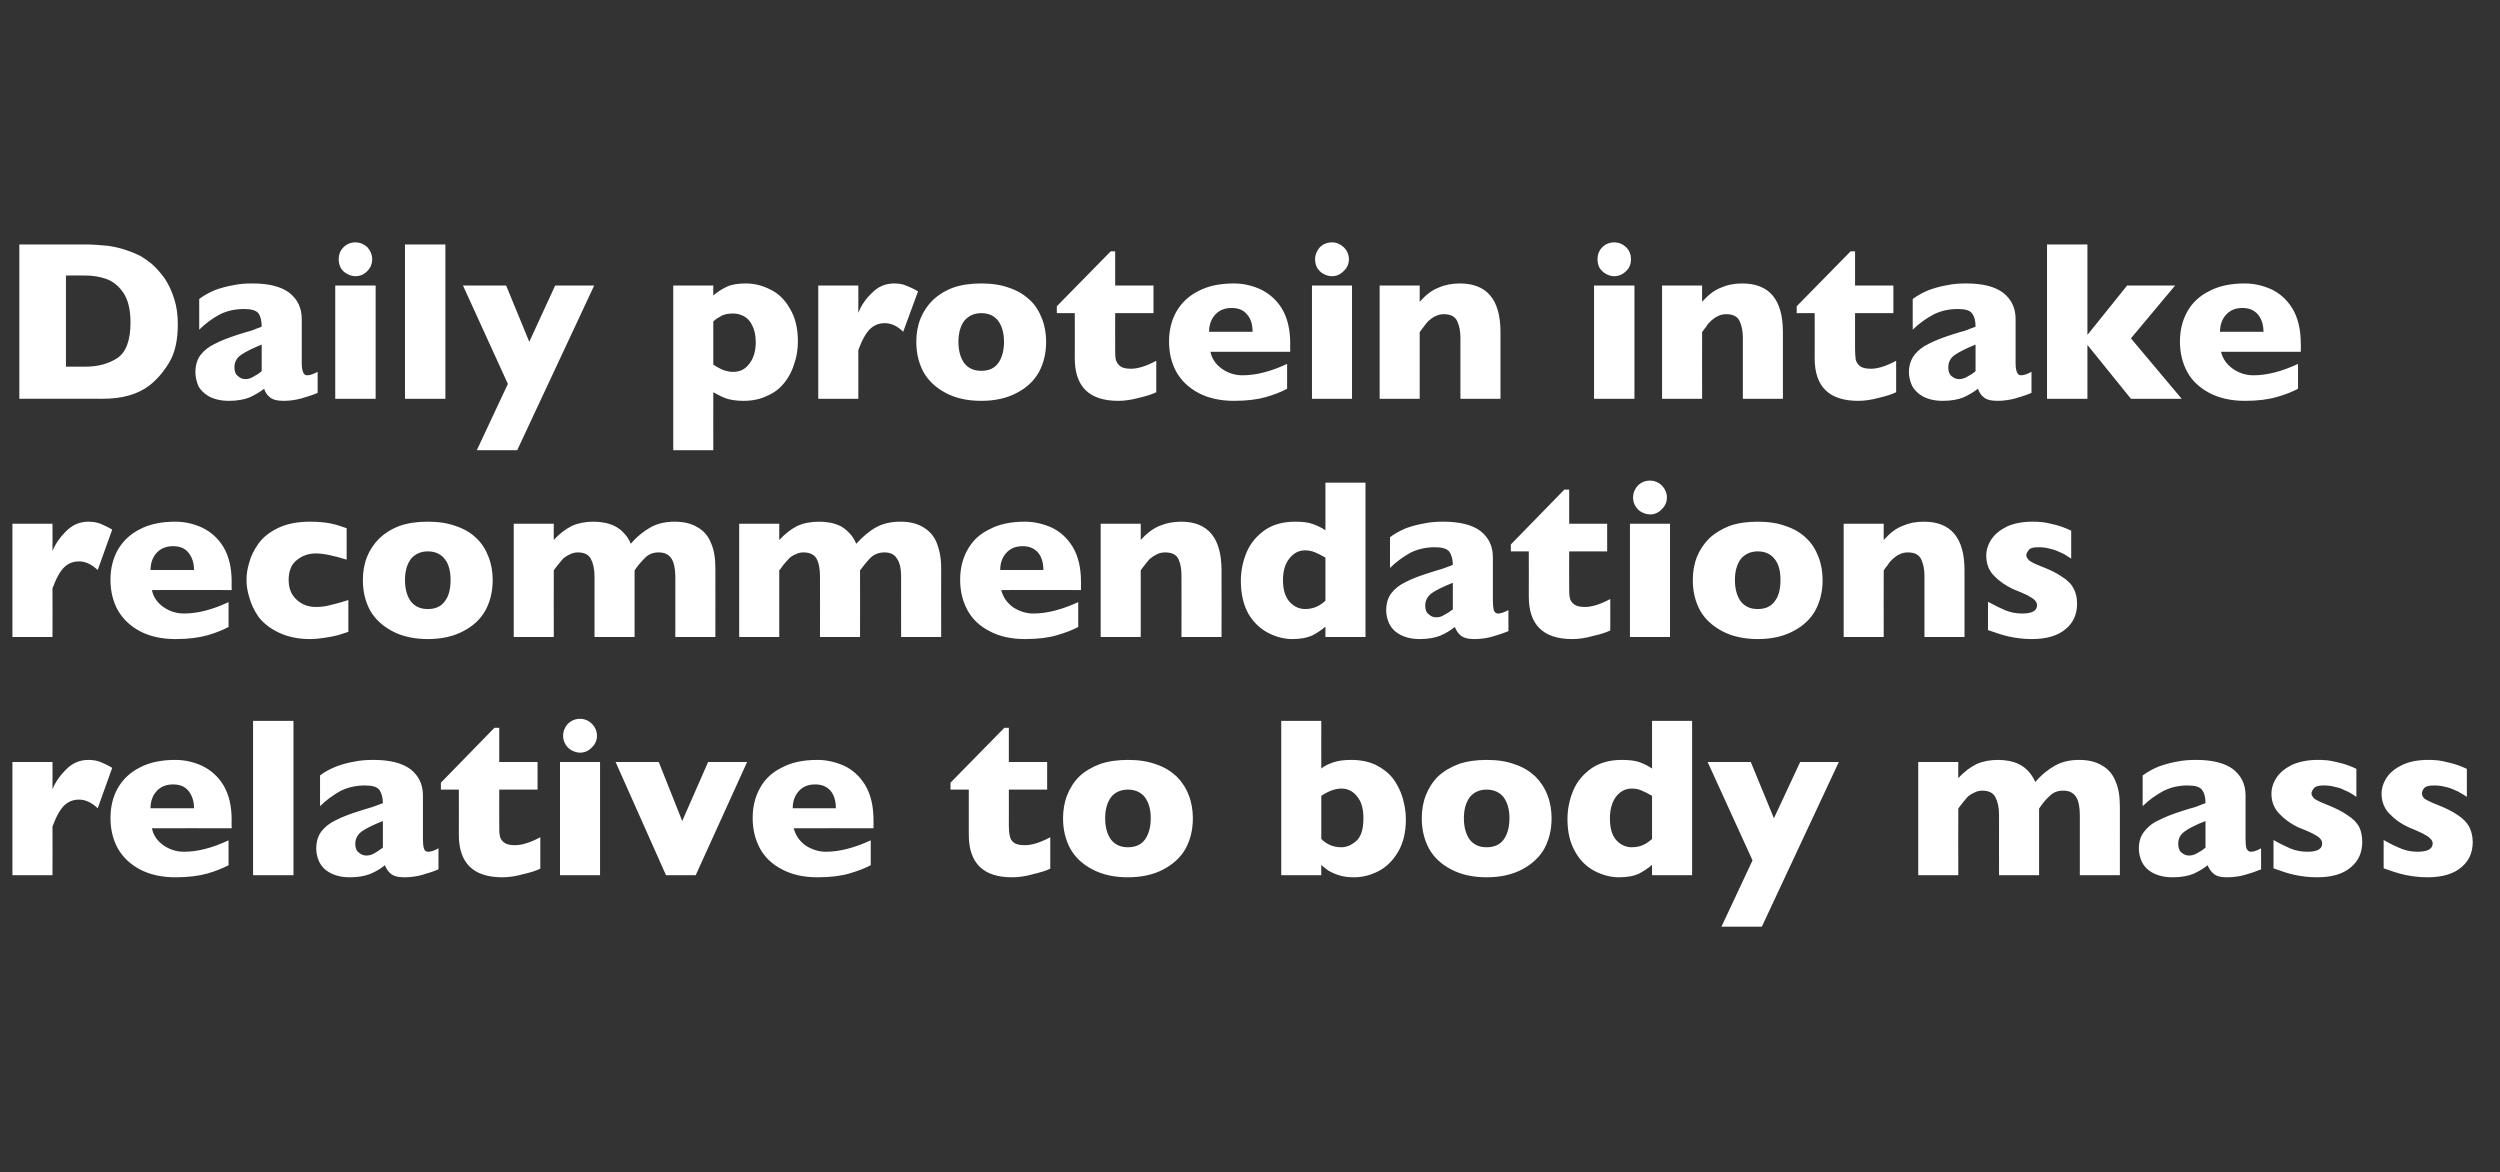 <?xml version="1.0" standalone="no"?><!DOCTYPE svg PUBLIC "-//W3C//DTD SVG 1.1//EN" "http://www.w3.org/Graphics/SVG/1.1/DTD/svg11.dtd"><svg xmlns="http://www.w3.org/2000/svg" version="1.1" width="724.1px" height="339.5px" viewBox="0 -1 724.1 339.5" style="top:-1px"><rect x="0" y="-1" width="724.1" height="339.5" fill="#333333" stroke="none"/>  <desc>Daily protein intake recommendations relative to body mass</desc>  <defs/>  <g id="Polygon169609">    <path d="M 32.5 221.4 C 32.5 221.4 28.3 233.1 28.3 233.1 C 26.5 231.4 24.7 230.6 22.9 230.6 C 21.3 230.6 19.9 231.1 18.7 232.2 C 17.5 233.3 16.3 235.4 15.2 238.4 C 15.24 238.36 15.2 252.5 15.2 252.5 L 3.6 252.5 L 3.6 219.7 L 15.2 219.7 C 15.2 219.7 15.24 227.59 15.2 227.6 C 16 225.6 17.3 223.7 19.1 221.9 C 21 220 23.1 219.1 25.6 219.1 C 26.9 219.1 28.1 219.3 29.1 219.7 C 30 220.1 31.2 220.6 32.5 221.4 Z M 67.1 238.9 C 67.1 238.9 43.96 238.87 44 238.9 C 44.4 240.9 45.5 242.5 47.3 243.8 C 49 245 51 245.7 53.3 245.7 C 57.2 245.7 61.5 244.6 66.2 242.4 C 66.2 242.4 66.2 249.6 66.2 249.6 C 64.5 250.5 62.5 251.3 60.1 252 C 57.6 252.7 54.6 253.1 50.8 253.1 C 46.8 253.1 43.3 252.3 40.5 250.8 C 37.7 249.3 35.6 247.3 34.1 244.7 C 32.7 242.1 32 239.2 32 235.9 C 32 232.7 32.7 229.8 34.1 227.3 C 35.6 224.7 37.7 222.7 40.5 221.3 C 43.3 219.8 46.8 219.1 50.8 219.1 C 53.5 219.1 56.1 219.7 58.5 220.8 C 61 222 63.1 223.8 64.7 226.4 C 66.3 229.1 67.1 232.4 67.1 236.6 C 67.06 236.55 67.1 238.9 67.1 238.9 Z M 56.2 233.1 C 56.2 231 55.6 229.3 54.6 228.1 C 53.6 226.8 52.1 226.2 50.1 226.2 C 48.2 226.2 46.6 226.8 45.4 228.1 C 44.2 229.4 43.6 231.1 43.6 233.1 C 43.6 233.1 56.2 233.1 56.2 233.1 Z M 85 252.5 L 73.3 252.5 L 73.3 207.8 L 85 207.8 L 85 252.5 Z M 127 250.8 C 125.3 251.5 123.7 252 122.3 252.4 C 120.9 252.8 119.1 253.1 117.1 253.1 C 115.2 253.1 113.9 252.7 113.1 252 C 112.4 251.4 111.8 250.5 111.5 249.6 C 110.3 250.6 108.9 251.4 107.3 252.1 C 105.8 252.7 103.8 253.1 101.4 253.1 C 99 253.1 97 252.6 95.6 251.8 C 94.1 251 93.1 249.9 92.5 248.7 C 91.9 247.4 91.6 246.1 91.6 244.8 C 91.6 242.8 92.1 241.1 93.1 239.8 C 94.1 238.5 95.5 237.4 97.2 236.6 C 98.9 235.7 101.2 234.8 104.1 233.9 C 105.7 233.4 106.9 233 107.7 232.8 C 108.5 232.5 109.2 232.3 109.6 232.1 C 110 232 110.4 231.8 110.9 231.6 C 110.9 230 110.5 228.7 109.9 227.8 C 109.2 226.9 107.9 226.5 105.7 226.5 C 103.2 226.5 100.8 227 98.6 228.1 C 96.5 229.3 94.5 230.7 92.7 232.5 C 92.7 232.5 92.7 223.6 92.7 223.6 C 94.1 222.5 95.7 221.7 97.4 221 C 99 220.4 100.8 219.9 102.6 219.6 C 104.4 219.2 106.3 219.1 108.2 219.1 C 112.9 219.1 116.5 220 118.9 221.8 C 121.3 223.7 122.5 226.2 122.5 229.4 C 122.5 229.4 122.5 242.1 122.5 242.1 C 122.5 243.3 122.6 244.2 122.8 244.8 C 123 245.4 123.4 245.7 124 245.7 C 124.8 245.7 125.8 245.4 127 244.7 C 127 244.7 127 250.8 127 250.8 Z M 110.9 244.5 C 110.9 244.5 110.9 236.8 110.9 236.8 C 108.1 237.9 106.1 238.9 104.8 239.8 C 103.6 240.7 102.9 241.9 102.9 243.4 C 102.9 244.5 103.2 245.4 103.9 245.9 C 104.5 246.5 105.3 246.8 106.1 246.8 C 106.9 246.8 107.7 246.6 108.5 246.1 C 109.2 245.7 110 245.2 110.9 244.5 Z M 156.5 250.6 C 155.3 251.2 153.7 251.7 151.5 252.2 C 149.4 252.8 147.4 253.1 145.5 253.1 C 137.1 253.1 132.9 249 132.9 240.8 C 132.93 240.81 132.9 227.7 132.9 227.7 L 127.7 227.7 L 127.7 225.7 L 143.2 209.8 L 144.6 209.8 L 144.6 219.7 L 155.7 219.7 L 155.7 227.7 L 144.6 227.7 C 144.6 227.7 144.57 238.23 144.6 238.2 C 144.6 239.5 144.6 240.4 144.8 241.2 C 144.9 241.9 145.4 242.6 146.1 243.1 C 146.8 243.6 147.8 243.8 149.2 243.8 C 151.1 243.8 153.5 243.1 156.5 241.5 C 156.5 241.5 156.5 250.6 156.5 250.6 Z M 172.9 212.1 C 172.9 213.4 172.4 214.6 171.4 215.5 C 170.5 216.5 169.3 217 168 217 C 167.1 217 166.3 216.7 165.5 216.3 C 164.8 215.9 164.2 215.3 163.8 214.6 C 163.3 213.8 163.1 213 163.1 212.1 C 163.1 210.8 163.6 209.6 164.5 208.6 C 165.5 207.7 166.6 207.2 168 207.2 C 169.3 207.2 170.5 207.7 171.4 208.6 C 172.4 209.6 172.9 210.8 172.9 212.1 Z M 173.8 252.5 L 162.2 252.5 L 162.2 219.7 L 173.8 219.7 L 173.8 252.5 Z M 216.4 219.7 L 201.5 252.5 L 192.9 252.5 L 178.3 219.7 L 190.8 219.7 L 197.6 236.8 L 205.1 219.7 L 216.4 219.7 Z M 253 238.9 C 253 238.9 229.9 238.87 229.9 238.9 C 230.4 240.9 231.5 242.5 233.2 243.8 C 235 245 237 245.7 239.2 245.7 C 243.1 245.7 247.4 244.6 252.2 242.4 C 252.2 242.4 252.2 249.6 252.2 249.6 C 250.5 250.5 248.4 251.3 246 252 C 243.6 252.7 240.5 253.1 236.8 253.1 C 232.7 253.1 229.3 252.3 226.5 250.8 C 223.6 249.3 221.5 247.3 220.1 244.7 C 218.7 242.1 218 239.2 218 235.9 C 218 232.7 218.7 229.8 220.1 227.3 C 221.5 224.7 223.6 222.7 226.5 221.3 C 229.3 219.8 232.7 219.1 236.8 219.1 C 239.4 219.1 242 219.7 244.5 220.8 C 247 222 249 223.8 250.6 226.4 C 252.2 229.1 253 232.4 253 236.6 C 253.01 236.55 253 238.9 253 238.9 Z M 242.1 233.1 C 242.1 231 241.6 229.3 240.6 228.1 C 239.5 226.8 238 226.2 236.1 226.2 C 234.1 226.2 232.6 226.8 231.4 228.1 C 230.2 229.4 229.6 231.1 229.6 233.1 C 229.6 233.1 242.1 233.1 242.1 233.1 Z M 304.2 250.6 C 303 251.2 301.3 251.7 299.2 252.2 C 297.1 252.8 295.1 253.1 293.1 253.1 C 284.8 253.1 280.6 249 280.6 240.8 C 280.6 240.81 280.6 227.7 280.6 227.7 L 275.3 227.7 L 275.3 225.7 L 290.9 209.8 L 292.2 209.8 L 292.2 219.7 L 303.3 219.7 L 303.3 227.7 L 292.2 227.7 C 292.2 227.7 292.23 238.23 292.2 238.2 C 292.2 239.5 292.3 240.4 292.5 241.2 C 292.6 241.9 293 242.6 293.7 243.1 C 294.4 243.6 295.5 243.8 296.9 243.8 C 298.8 243.8 301.2 243.1 304.2 241.5 C 304.2 241.5 304.2 250.6 304.2 250.6 Z M 345.5 236 C 345.5 239.3 344.8 242.2 343.4 244.8 C 342 247.3 339.8 249.3 337 250.8 C 334.2 252.3 330.7 253.1 326.7 253.1 C 322.6 253.1 319.2 252.3 316.4 250.8 C 313.5 249.3 311.4 247.3 310 244.8 C 308.6 242.2 307.9 239.3 307.9 236 C 307.9 233.6 308.3 231.3 309.1 229.3 C 309.9 227.3 311 225.5 312.6 223.9 C 314.2 222.4 316.2 221.2 318.6 220.3 C 320.9 219.5 323.6 219.1 326.7 219.1 C 329.8 219.1 332.5 219.5 334.9 220.4 C 337.3 221.2 339.2 222.4 340.8 223.9 C 342.3 225.4 343.5 227.2 344.3 229.3 C 345.1 231.3 345.5 233.6 345.5 236 Z M 333.3 236 C 333.3 233.4 332.7 231.4 331.6 229.9 C 330.5 228.5 328.8 227.7 326.7 227.7 C 324.6 227.7 322.9 228.5 321.8 229.9 C 320.7 231.4 320.1 233.4 320.1 236 C 320.1 238.6 320.7 240.7 321.8 242.2 C 323 243.7 324.6 244.4 326.7 244.4 C 328.8 244.4 330.5 243.7 331.6 242.2 C 332.7 240.7 333.3 238.6 333.3 236 Z M 407.2 236.3 C 407.2 240.1 406.4 243.3 404.9 245.8 C 403.4 248.3 401.6 250.1 399.3 251.3 C 397 252.5 394.6 253.1 392.2 253.1 C 390.5 253.1 389 252.9 387.8 252.5 C 386.5 252.1 385.5 251.6 384.8 251.2 C 384.1 250.7 383.4 250.2 382.7 249.5 C 382.66 249.51 382.7 252.5 382.7 252.5 L 371.1 252.5 L 371.1 207.8 L 382.7 207.8 C 382.7 207.8 382.66 221.6 382.7 221.6 C 383.5 220.9 384.7 220.3 386.2 219.8 C 387.7 219.3 389.4 219.1 391.4 219.1 C 394.1 219.1 396.4 219.6 398.4 220.5 C 400.4 221.5 402.1 222.8 403.4 224.4 C 404.6 226 405.6 227.9 406.2 229.9 C 406.8 231.9 407.2 234.1 407.2 236.3 Z M 394.9 236 C 394.9 233.2 394.3 231.1 393 229.6 C 391.8 228.1 390.3 227.4 388.5 227.4 C 386.8 227.4 384.8 228.1 382.7 229.5 C 382.7 229.5 382.7 242 382.7 242 C 384.3 243.6 386.2 244.4 388.5 244.4 C 390 244.4 391.4 243.8 392.8 242.6 C 394.2 241.4 394.9 239.2 394.9 236 Z M 449.4 236 C 449.4 239.3 448.7 242.2 447.3 244.8 C 445.9 247.3 443.7 249.3 440.9 250.8 C 438.1 252.3 434.6 253.1 430.6 253.1 C 426.5 253.1 423.1 252.3 420.3 250.8 C 417.4 249.3 415.3 247.3 413.9 244.8 C 412.5 242.2 411.8 239.3 411.8 236 C 411.8 233.6 412.2 231.3 413 229.3 C 413.8 227.3 414.9 225.5 416.5 223.9 C 418.1 222.4 420.1 221.2 422.5 220.3 C 424.8 219.5 427.5 219.1 430.6 219.1 C 433.7 219.1 436.4 219.5 438.8 220.4 C 441.2 221.2 443.1 222.4 444.7 223.9 C 446.2 225.4 447.4 227.2 448.2 229.3 C 449 231.3 449.4 233.6 449.4 236 Z M 437.2 236 C 437.2 233.4 436.6 231.4 435.5 229.9 C 434.4 228.5 432.7 227.7 430.6 227.7 C 428.5 227.7 426.8 228.5 425.7 229.9 C 424.6 231.4 424 233.4 424 236 C 424 238.6 424.6 240.7 425.7 242.2 C 426.9 243.7 428.5 244.4 430.6 244.4 C 432.7 244.4 434.4 243.7 435.5 242.2 C 436.6 240.7 437.2 238.6 437.2 236 Z M 490.1 252.5 L 478.5 252.5 C 478.5 252.5 478.5 249.51 478.5 249.5 C 477.3 250.5 476 251.4 474.6 252.1 C 473.3 252.7 471.4 253.1 469 253.1 C 466.6 253.1 464.2 252.5 461.9 251.3 C 459.6 250.1 457.7 248.3 456.3 245.8 C 454.8 243.3 454 240.1 454 236.3 C 454 233.3 454.6 230.5 455.7 227.9 C 456.8 225.3 458.6 223.2 461 221.5 C 463.4 219.9 466.3 219.1 469.7 219.1 C 471.9 219.1 473.6 219.3 475 219.8 C 476.3 220.3 477.5 220.9 478.5 221.6 C 478.5 221.6 478.5 207.8 478.5 207.8 L 490.1 207.8 L 490.1 252.5 Z M 478.5 242 C 478.5 242 478.5 229.5 478.5 229.5 C 477.1 228.7 476.1 228.2 475.3 227.9 C 474.6 227.6 473.7 227.4 472.6 227.4 C 470.8 227.4 469.3 228.2 468.1 229.7 C 466.9 231.3 466.3 233.4 466.3 236 C 466.3 238.9 466.9 241 468.2 242.4 C 469.4 243.7 470.9 244.4 472.6 244.4 C 474 244.4 475.2 244.1 476 243.7 C 476.9 243.3 477.7 242.7 478.5 242 Z M 532.6 219.7 L 510.3 267.4 L 498.6 267.4 L 507.6 248.2 L 494.6 219.7 L 507.1 219.7 L 513.8 236 L 521.4 219.7 L 532.6 219.7 Z M 614 252.5 L 602.4 252.5 C 602.4 252.5 602.41 234.97 602.4 235 C 602.4 232.7 602 230.9 601.3 229.8 C 600.5 228.6 599.3 228 597.6 228 C 596 228 594.7 228.5 593.7 229.5 C 592.6 230.5 591.6 231.7 590.6 233.2 C 590.58 233.2 590.6 252.5 590.6 252.5 L 579 252.5 C 579 252.5 578.98 234.97 579 235 C 579 232.8 578.6 231.1 577.9 229.8 C 577.2 228.6 576 228 574.1 228 C 573.3 228 572.5 228.2 571.8 228.6 C 571.1 228.9 570.5 229.3 570 229.7 C 569.6 230.2 569 230.8 568.4 231.6 C 567.7 232.5 567.3 233 567.2 233.2 C 567.16 233.2 567.2 252.5 567.2 252.5 L 555.6 252.5 L 555.6 219.7 L 567.2 219.7 C 567.2 219.7 567.16 224.37 567.2 224.4 C 568.9 222.5 570.7 221.2 572.5 220.3 C 574.3 219.5 576.4 219.1 578.7 219.1 C 579.8 219.1 580.9 219.2 581.9 219.4 C 582.9 219.6 583.9 219.9 584.9 220.4 C 585.9 220.9 586.8 221.6 587.6 222.5 C 588.3 223.3 589 224.3 589.5 225.5 C 591.3 223.4 593.3 221.8 595.3 220.7 C 597.3 219.6 599.6 219.1 602.2 219.1 C 604.8 219.1 607 219.6 608.8 220.7 C 610.6 221.7 611.9 223.2 612.7 225.2 C 613.6 227.2 614 229.6 614 232.5 C 614.01 232.46 614 252.5 614 252.5 Z M 654.9 250.8 C 653.2 251.5 651.7 252 650.2 252.4 C 648.8 252.8 647.1 253.1 645 253.1 C 643.1 253.1 641.8 252.7 641.1 252 C 640.3 251.4 639.8 250.5 639.4 249.6 C 638.2 250.6 636.8 251.4 635.3 252.1 C 633.8 252.7 631.8 253.1 629.3 253.1 C 626.9 253.1 625 252.6 623.5 251.8 C 622 251 621 249.9 620.4 248.7 C 619.8 247.4 619.5 246.1 619.5 244.8 C 619.5 242.8 620 241.1 621.1 239.8 C 622.1 238.5 623.4 237.4 625.2 236.6 C 626.9 235.7 629.2 234.8 632 233.9 C 633.6 233.4 634.8 233 635.7 232.8 C 636.5 232.5 637.1 232.3 637.5 232.1 C 637.9 232 638.3 231.8 638.8 231.6 C 638.8 230 638.5 228.7 637.8 227.8 C 637.2 226.9 635.8 226.5 633.6 226.5 C 631.1 226.5 628.8 227 626.6 228.1 C 624.4 229.3 622.4 230.7 620.6 232.5 C 620.6 232.5 620.6 223.6 620.6 223.6 C 622.1 222.5 623.6 221.7 625.3 221 C 627 220.4 628.7 219.9 630.5 219.6 C 632.4 219.2 634.2 219.1 636.1 219.1 C 640.8 219.1 644.4 220 646.8 221.8 C 649.2 223.7 650.4 226.2 650.4 229.4 C 650.4 229.4 650.4 242.1 650.4 242.1 C 650.4 243.3 650.5 244.2 650.7 244.8 C 651 245.4 651.4 245.7 652 245.7 C 652.7 245.7 653.7 245.4 654.9 244.7 C 654.9 244.7 654.9 250.8 654.9 250.8 Z M 638.8 244.5 C 638.8 244.5 638.8 236.8 638.8 236.8 C 636 237.9 634 238.9 632.8 239.8 C 631.5 240.7 630.9 241.9 630.9 243.4 C 630.9 244.5 631.2 245.4 631.8 245.9 C 632.5 246.5 633.2 246.8 634 246.8 C 634.8 246.8 635.6 246.6 636.4 246.1 C 637.2 245.7 638 245.2 638.8 244.5 Z M 684.2 242.9 C 684.2 245.9 683.1 248.4 680.9 250.2 C 678.7 252.1 675.5 253.1 671.1 253.1 C 668.7 253.1 666.5 252.8 664.6 252.4 C 662.7 252 660.7 251.3 658.5 250.5 C 658.5 250.5 658.5 242.3 658.5 242.3 C 660.4 243.4 662.1 244.2 663.5 244.8 C 665 245.4 666.6 245.7 668.3 245.7 C 671.2 245.7 672.6 244.9 672.6 243.3 C 672.6 242.8 672.4 242.3 672 241.9 C 671.6 241.4 670.9 241 669.8 240.4 C 668.8 239.9 667.4 239.3 665.6 238.6 C 663.5 237.6 661.7 236.3 660.2 234.7 C 658.7 233.2 657.9 231.2 657.9 228.9 C 657.9 227.3 658.4 225.7 659.4 224.2 C 660.4 222.7 661.9 221.5 663.9 220.5 C 666 219.6 668.4 219.1 671.2 219.1 C 671.9 219.1 672.8 219.1 673.9 219.2 C 674.9 219.3 676.3 219.6 677.9 220 C 679.5 220.4 681.1 221 682.5 221.7 C 682.5 221.7 682.5 229.8 682.5 229.8 C 681.8 229.3 681.3 229 680.8 228.7 C 680.3 228.4 679.7 228.1 678.9 227.8 C 678.2 227.4 677.3 227.1 676.2 226.9 C 675.2 226.6 674.1 226.5 673 226.5 C 671.7 226.5 670.8 226.7 670.3 227.2 C 669.8 227.8 669.5 228.3 669.5 228.8 C 669.5 229.3 669.8 229.8 670.3 230.3 C 670.8 230.7 672 231.3 673.8 232 C 676.3 233 678.4 234 679.9 235.1 C 681.5 236.1 682.6 237.2 683.3 238.5 C 683.9 239.7 684.2 241.2 684.2 242.9 Z M 716.2 242.9 C 716.2 245.9 715.1 248.4 712.9 250.2 C 710.7 252.1 707.4 253.1 703.1 253.1 C 700.6 253.1 698.5 252.8 696.6 252.4 C 694.7 252 692.6 251.3 690.4 250.5 C 690.4 250.5 690.4 242.3 690.4 242.3 C 692.3 243.4 694 244.2 695.5 244.8 C 696.9 245.4 698.5 245.7 700.2 245.7 C 703.1 245.7 704.6 244.9 704.6 243.3 C 704.6 242.8 704.4 242.3 703.9 241.9 C 703.5 241.4 702.8 241 701.7 240.4 C 700.7 239.9 699.3 239.3 697.6 238.6 C 695.4 237.6 693.6 236.3 692.1 234.7 C 690.6 233.2 689.8 231.2 689.8 228.9 C 689.8 227.3 690.3 225.7 691.3 224.2 C 692.3 222.7 693.8 221.5 695.9 220.5 C 697.9 219.6 700.3 219.1 703.2 219.1 C 703.9 219.1 704.7 219.1 705.8 219.2 C 706.9 219.3 708.2 219.6 709.8 220 C 711.5 220.4 713 221 714.5 221.7 C 714.5 221.7 714.5 229.8 714.5 229.8 C 713.8 229.3 713.2 229 712.7 228.7 C 712.3 228.4 711.7 228.1 710.9 227.8 C 710.1 227.4 709.2 227.1 708.2 226.9 C 707.1 226.6 706.1 226.5 705 226.5 C 703.6 226.5 702.7 226.7 702.2 227.2 C 701.7 227.8 701.5 228.3 701.5 228.8 C 701.5 229.3 701.7 229.8 702.2 230.3 C 702.8 230.7 703.9 231.3 705.7 232 C 708.3 233 710.3 234 711.9 235.1 C 713.4 236.1 714.5 237.2 715.2 238.5 C 715.8 239.7 716.2 241.2 716.2 242.9 Z " stroke="none" fill="#fff"/>  </g>  <g id="Polygon169608">    <path d="M 32.5 152.4 C 32.5 152.4 28.3 164.1 28.3 164.1 C 26.5 162.4 24.7 161.6 22.9 161.6 C 21.3 161.6 19.9 162.1 18.7 163.2 C 17.5 164.3 16.3 166.4 15.2 169.4 C 15.24 169.36 15.2 183.5 15.2 183.5 L 3.6 183.5 L 3.6 150.7 L 15.2 150.7 C 15.2 150.7 15.24 158.59 15.2 158.6 C 16 156.6 17.3 154.7 19.1 152.9 C 21 151 23.1 150.1 25.6 150.1 C 26.9 150.1 28.1 150.3 29.1 150.7 C 30 151.1 31.2 151.6 32.5 152.4 Z M 67.1 169.9 C 67.1 169.9 43.96 169.87 44 169.9 C 44.4 171.9 45.5 173.5 47.3 174.8 C 49 176 51 176.7 53.3 176.7 C 57.2 176.7 61.5 175.6 66.2 173.4 C 66.2 173.4 66.2 180.6 66.2 180.6 C 64.5 181.5 62.5 182.3 60.1 183 C 57.6 183.7 54.6 184.1 50.8 184.1 C 46.8 184.1 43.3 183.3 40.5 181.8 C 37.7 180.3 35.6 178.3 34.1 175.7 C 32.7 173.1 32 170.2 32 166.9 C 32 163.7 32.7 160.8 34.1 158.3 C 35.6 155.7 37.7 153.7 40.5 152.3 C 43.3 150.8 46.8 150.1 50.8 150.1 C 53.5 150.1 56.1 150.7 58.5 151.8 C 61 153 63.1 154.8 64.7 157.4 C 66.3 160.1 67.1 163.4 67.1 167.6 C 67.06 167.55 67.1 169.9 67.1 169.9 Z M 56.2 164.1 C 56.2 162 55.6 160.3 54.6 159.1 C 53.6 157.8 52.1 157.2 50.1 157.2 C 48.2 157.2 46.6 157.8 45.4 159.1 C 44.2 160.4 43.6 162.1 43.6 164.1 C 43.6 164.1 56.2 164.1 56.2 164.1 Z M 100.9 182 C 99.9 182.3 98.9 182.7 97.8 183 C 96.7 183.3 95.5 183.5 94.2 183.7 C 92.8 183.9 91.4 184.1 89.8 184.1 C 86.2 184.1 83.2 183.4 80.7 182.2 C 78.2 181 76.3 179.5 74.9 177.7 C 73.6 175.8 72.7 173.9 72.2 172 C 71.6 170.1 71.4 168.4 71.4 167 C 71.4 165.5 71.6 163.8 72.2 161.9 C 72.7 160 73.6 158.2 74.9 156.4 C 76.2 154.6 78.1 153.1 80.6 151.9 C 83.1 150.7 86.2 150.1 89.8 150.1 C 92.2 150.1 94.2 150.3 95.7 150.6 C 97.2 150.9 98.8 151.4 100.4 152 C 100.4 152 100.4 161.1 100.4 161.1 C 96.6 159.9 93.6 159.3 91.5 159.3 C 89.4 159.3 87.6 159.9 86 161.2 C 84.4 162.4 83.6 164.4 83.6 167 C 83.6 168.7 84 170.2 84.8 171.4 C 85.6 172.6 86.6 173.4 87.8 174 C 89 174.6 90.3 174.8 91.5 174.8 C 92.7 174.8 94 174.7 95.5 174.3 C 96.9 174 98.7 173.5 100.9 172.8 C 100.9 172.8 100.9 182 100.9 182 Z M 142.7 167 C 142.7 170.3 142 173.2 140.6 175.8 C 139.2 178.3 137.1 180.3 134.2 181.8 C 131.4 183.3 128 184.1 123.9 184.1 C 119.9 184.1 116.4 183.3 113.6 181.8 C 110.8 180.3 108.6 178.3 107.2 175.8 C 105.8 173.2 105.1 170.3 105.1 167 C 105.1 164.6 105.5 162.3 106.3 160.3 C 107.1 158.3 108.3 156.5 109.9 154.9 C 111.5 153.4 113.4 152.2 115.8 151.3 C 118.1 150.5 120.8 150.1 123.9 150.1 C 127 150.1 129.7 150.5 132.1 151.4 C 134.5 152.2 136.5 153.4 138 154.9 C 139.6 156.4 140.7 158.2 141.5 160.3 C 142.3 162.3 142.7 164.6 142.7 167 Z M 130.5 167 C 130.5 164.4 130 162.4 128.8 160.9 C 127.7 159.5 126.1 158.7 123.9 158.7 C 121.8 158.7 120.2 159.5 119 160.9 C 117.9 162.4 117.3 164.4 117.3 167 C 117.3 169.6 117.9 171.7 119 173.2 C 120.2 174.7 121.8 175.4 123.9 175.4 C 126.1 175.4 127.7 174.7 128.8 173.2 C 130 171.7 130.5 169.6 130.5 167 Z M 207.2 183.5 L 195.6 183.5 C 195.6 183.5 195.62 165.97 195.6 166 C 195.6 163.7 195.2 161.9 194.5 160.8 C 193.7 159.6 192.5 159 190.8 159 C 189.2 159 187.9 159.5 186.9 160.5 C 185.9 161.5 184.8 162.7 183.8 164.2 C 183.79 164.2 183.8 183.5 183.8 183.5 L 172.2 183.5 C 172.2 183.5 172.19 165.97 172.2 166 C 172.2 163.8 171.8 162.1 171.1 160.8 C 170.4 159.6 169.2 159 167.4 159 C 166.5 159 165.7 159.2 165 159.6 C 164.3 159.9 163.7 160.3 163.2 160.7 C 162.8 161.2 162.2 161.8 161.6 162.6 C 160.9 163.5 160.5 164 160.4 164.2 C 160.36 164.2 160.4 183.5 160.4 183.5 L 148.8 183.5 L 148.8 150.7 L 160.4 150.7 C 160.4 150.7 160.36 155.37 160.4 155.4 C 162.1 153.5 163.9 152.2 165.7 151.3 C 167.5 150.5 169.6 150.1 171.9 150.1 C 173 150.1 174.1 150.2 175.1 150.4 C 176.1 150.6 177.1 150.9 178.1 151.4 C 179.1 151.9 180 152.6 180.8 153.5 C 181.6 154.3 182.2 155.3 182.7 156.5 C 184.5 154.4 186.5 152.8 188.5 151.7 C 190.5 150.6 192.8 150.1 195.4 150.1 C 198 150.1 200.2 150.6 202 151.7 C 203.8 152.7 205.1 154.2 205.9 156.2 C 206.8 158.2 207.2 160.6 207.2 163.5 C 207.22 163.46 207.2 183.5 207.2 183.5 Z M 272.6 183.5 L 261 183.5 C 261 183.5 260.97 165.97 261 166 C 261 163.7 260.6 161.9 259.8 160.8 C 259.1 159.6 257.9 159 256.2 159 C 254.6 159 253.3 159.5 252.2 160.5 C 251.2 161.5 250.2 162.7 249.1 164.2 C 249.14 164.2 249.1 183.5 249.1 183.5 L 237.5 183.5 C 237.5 183.5 237.54 165.97 237.5 166 C 237.5 163.8 237.2 162.1 236.5 160.8 C 235.8 159.6 234.5 159 232.7 159 C 231.8 159 231.1 159.2 230.3 159.6 C 229.6 159.9 229 160.3 228.6 160.7 C 228.1 161.2 227.6 161.8 226.9 162.6 C 226.3 163.5 225.9 164 225.7 164.2 C 225.71 164.2 225.7 183.5 225.7 183.5 L 214.1 183.5 L 214.1 150.7 L 225.7 150.7 C 225.7 150.7 225.71 155.37 225.7 155.4 C 227.5 153.5 229.2 152.2 231 151.3 C 232.8 150.5 234.9 150.1 237.3 150.1 C 238.4 150.1 239.5 150.2 240.5 150.4 C 241.5 150.6 242.5 150.9 243.5 151.4 C 244.4 151.9 245.3 152.6 246.1 153.5 C 246.9 154.3 247.5 155.3 248 156.5 C 249.9 154.4 251.8 152.8 253.8 151.7 C 255.8 150.6 258.2 150.1 260.8 150.1 C 263.4 150.1 265.6 150.6 267.4 151.7 C 269.1 152.7 270.5 154.2 271.3 156.2 C 272.1 158.2 272.6 160.6 272.6 163.5 C 272.57 163.46 272.6 183.5 272.6 183.5 Z M 313.1 169.9 C 313.1 169.9 290.01 169.87 290 169.9 C 290.5 171.9 291.6 173.5 293.3 174.8 C 295.1 176 297.1 176.7 299.3 176.7 C 303.2 176.7 307.5 175.6 312.3 173.4 C 312.3 173.4 312.3 180.6 312.3 180.6 C 310.6 181.5 308.5 182.3 306.1 183 C 303.7 183.7 300.6 184.1 296.9 184.1 C 292.8 184.1 289.4 183.3 286.6 181.8 C 283.7 180.3 281.6 178.3 280.2 175.7 C 278.8 173.1 278.1 170.2 278.1 166.9 C 278.1 163.7 278.8 160.8 280.2 158.3 C 281.6 155.7 283.7 153.7 286.6 152.3 C 289.4 150.8 292.8 150.1 296.9 150.1 C 299.5 150.1 302.1 150.7 304.6 151.8 C 307.1 153 309.1 154.8 310.7 157.4 C 312.3 160.1 313.1 163.4 313.1 167.6 C 313.11 167.55 313.1 169.9 313.1 169.9 Z M 302.2 164.1 C 302.2 162 301.7 160.3 300.7 159.1 C 299.6 157.8 298.1 157.2 296.2 157.2 C 294.2 157.2 292.7 157.8 291.5 159.1 C 290.3 160.4 289.7 162.1 289.7 164.1 C 289.7 164.1 302.2 164.1 302.2 164.1 Z M 353.8 183.5 L 342.2 183.5 C 342.2 183.5 342.25 165.78 342.2 165.8 C 342.2 164 342 162.4 341.4 161.1 C 340.8 159.7 339.5 159 337.5 159 C 336.5 159 335.7 159.2 335 159.6 C 334.3 159.9 333.6 160.4 333 160.9 C 332.5 161.5 332 162 331.6 162.6 C 331.2 163.1 330.8 163.6 330.4 164.2 C 330.42 164.2 330.4 183.5 330.4 183.5 L 318.8 183.5 L 318.8 150.7 L 330.4 150.7 C 330.4 150.7 330.42 155.37 330.4 155.4 C 332.2 153.4 334.1 152 335.9 151.3 C 337.8 150.5 339.8 150.1 342.1 150.1 C 349.9 150.1 353.8 154.8 353.8 164.2 C 353.85 164.2 353.8 183.5 353.8 183.5 Z M 395.5 183.5 L 383.9 183.5 C 383.9 183.5 383.88 180.51 383.9 180.5 C 382.7 181.5 381.4 182.4 380 183.1 C 378.6 183.7 376.7 184.1 374.3 184.1 C 372 184.1 369.6 183.5 367.3 182.3 C 365 181.1 363.1 179.3 361.6 176.8 C 360.2 174.3 359.4 171.1 359.4 167.3 C 359.4 164.3 360 161.5 361.1 158.9 C 362.2 156.3 364 154.2 366.4 152.5 C 368.7 150.9 371.7 150.1 375.1 150.1 C 377.3 150.1 379 150.3 380.3 150.8 C 381.7 151.3 382.9 151.9 383.9 152.6 C 383.88 152.6 383.9 138.8 383.9 138.8 L 395.5 138.8 L 395.5 183.5 Z M 383.9 173 C 383.9 173 383.9 160.5 383.9 160.5 C 382.5 159.7 381.5 159.2 380.7 158.9 C 379.9 158.6 379 158.4 378 158.4 C 376.2 158.4 374.7 159.2 373.5 160.7 C 372.2 162.3 371.6 164.4 371.6 167 C 371.6 169.9 372.3 172 373.6 173.4 C 374.8 174.7 376.3 175.4 378 175.4 C 379.4 175.4 380.5 175.1 381.4 174.7 C 382.3 174.3 383.1 173.7 383.9 173 Z M 436.9 181.8 C 435.2 182.5 433.6 183 432.2 183.4 C 430.8 183.8 429 184.1 427 184.1 C 425.1 184.1 423.8 183.7 423 183 C 422.3 182.4 421.7 181.5 421.4 180.6 C 420.1 181.6 418.8 182.4 417.2 183.1 C 415.7 183.7 413.7 184.1 411.2 184.1 C 408.9 184.1 406.9 183.6 405.5 182.8 C 404 182 403 180.9 402.4 179.7 C 401.8 178.4 401.5 177.1 401.5 175.8 C 401.5 173.8 402 172.1 403 170.8 C 404 169.5 405.4 168.4 407.1 167.6 C 408.8 166.7 411.1 165.8 414 164.9 C 415.6 164.4 416.8 164 417.6 163.8 C 418.4 163.5 419.1 163.3 419.5 163.1 C 419.9 163 420.3 162.8 420.8 162.6 C 420.8 161 420.4 159.7 419.8 158.8 C 419.1 157.9 417.7 157.5 415.6 157.5 C 413.1 157.5 410.7 158 408.5 159.1 C 406.4 160.3 404.4 161.7 402.6 163.5 C 402.6 163.5 402.6 154.6 402.6 154.6 C 404 153.5 405.6 152.7 407.2 152 C 408.9 151.4 410.7 150.9 412.5 150.6 C 414.3 150.2 416.2 150.1 418 150.1 C 422.8 150.1 426.4 151 428.8 152.8 C 431.2 154.7 432.4 157.2 432.4 160.4 C 432.4 160.4 432.4 173.1 432.4 173.1 C 432.4 174.3 432.5 175.2 432.7 175.8 C 432.9 176.4 433.3 176.7 433.9 176.7 C 434.7 176.7 435.6 176.4 436.9 175.7 C 436.9 175.7 436.9 181.8 436.9 181.8 Z M 420.8 175.5 C 420.8 175.5 420.8 167.8 420.8 167.8 C 418 168.9 416 169.9 414.7 170.8 C 413.5 171.7 412.8 172.9 412.8 174.4 C 412.8 175.5 413.1 176.4 413.8 176.9 C 414.4 177.5 415.1 177.8 416 177.8 C 416.8 177.8 417.6 177.6 418.3 177.1 C 419.1 176.7 419.9 176.2 420.8 175.5 Z M 466.4 181.6 C 465.2 182.2 463.6 182.7 461.4 183.2 C 459.3 183.8 457.3 184.1 455.4 184.1 C 447 184.1 442.8 180 442.8 171.8 C 442.83 171.81 442.8 158.7 442.8 158.7 L 437.6 158.7 L 437.6 156.7 L 453.1 140.8 L 454.5 140.8 L 454.5 150.7 L 465.5 150.7 L 465.5 158.7 L 454.5 158.7 C 454.5 158.7 454.46 169.23 454.5 169.2 C 454.5 170.5 454.5 171.4 454.7 172.2 C 454.8 172.9 455.3 173.6 456 174.1 C 456.7 174.6 457.7 174.8 459.1 174.8 C 461 174.8 463.4 174.1 466.4 172.5 C 466.4 172.5 466.4 181.6 466.4 181.6 Z M 482.8 143.1 C 482.8 144.4 482.3 145.6 481.3 146.5 C 480.4 147.5 479.2 148 477.9 148 C 477 148 476.2 147.7 475.4 147.3 C 474.7 146.9 474.1 146.3 473.7 145.6 C 473.2 144.8 473 144 473 143.1 C 473 141.8 473.5 140.6 474.4 139.6 C 475.4 138.7 476.5 138.2 477.9 138.2 C 479.2 138.2 480.4 138.7 481.3 139.6 C 482.3 140.6 482.8 141.8 482.8 143.1 Z M 483.7 183.5 L 472.1 183.5 L 472.1 150.7 L 483.7 150.7 L 483.7 183.5 Z M 527.9 167 C 527.9 170.3 527.2 173.2 525.8 175.8 C 524.4 178.3 522.3 180.3 519.4 181.8 C 516.6 183.3 513.2 184.1 509.1 184.1 C 505.1 184.1 501.6 183.3 498.8 181.8 C 496 180.3 493.8 178.3 492.4 175.8 C 491 173.2 490.3 170.3 490.3 167 C 490.3 164.6 490.7 162.3 491.5 160.3 C 492.3 158.3 493.5 156.5 495.1 154.9 C 496.7 153.4 498.7 152.2 501 151.3 C 503.3 150.5 506 150.1 509.1 150.1 C 512.2 150.1 514.9 150.5 517.3 151.4 C 519.7 152.2 521.7 153.4 523.2 154.9 C 524.8 156.4 525.9 158.2 526.7 160.3 C 527.5 162.3 527.9 164.6 527.9 167 Z M 515.7 167 C 515.7 164.4 515.2 162.4 514 160.9 C 512.9 159.5 511.3 158.7 509.1 158.7 C 507 158.7 505.4 159.5 504.2 160.9 C 503.1 162.4 502.5 164.4 502.5 167 C 502.5 169.6 503.1 171.7 504.2 173.2 C 505.4 174.7 507 175.4 509.1 175.4 C 511.3 175.4 512.9 174.7 514 173.2 C 515.2 171.7 515.7 169.6 515.7 167 Z M 569 183.5 L 557.4 183.5 C 557.4 183.5 557.39 165.78 557.4 165.8 C 557.4 164 557.1 162.4 556.5 161.1 C 555.9 159.7 554.6 159 552.6 159 C 551.7 159 550.8 159.2 550.1 159.6 C 549.4 159.9 548.8 160.4 548.2 160.9 C 547.6 161.5 547.1 162 546.8 162.6 C 546.4 163.1 546 163.6 545.6 164.2 C 545.56 164.2 545.6 183.5 545.6 183.5 L 534 183.5 L 534 150.7 L 545.6 150.7 C 545.6 150.7 545.56 155.37 545.6 155.4 C 547.4 153.4 549.2 152 551.1 151.3 C 552.9 150.5 554.9 150.1 557.2 150.1 C 565.1 150.1 569 154.8 569 164.2 C 568.99 164.2 569 183.5 569 183.5 Z M 601.6 173.9 C 601.6 176.9 600.5 179.4 598.3 181.2 C 596.1 183.1 592.8 184.1 588.5 184.1 C 586.1 184.1 583.9 183.8 582 183.4 C 580.1 183 578.1 182.3 575.8 181.5 C 575.8 181.5 575.8 173.3 575.8 173.3 C 577.8 174.4 579.5 175.2 580.9 175.8 C 582.4 176.4 583.9 176.7 585.7 176.7 C 588.6 176.7 590 175.9 590 174.3 C 590 173.8 589.8 173.3 589.4 172.9 C 589 172.4 588.2 172 587.2 171.4 C 586.1 170.9 584.8 170.3 583 169.6 C 580.9 168.6 579 167.3 577.5 165.7 C 576 164.2 575.3 162.2 575.3 159.9 C 575.3 158.3 575.8 156.7 576.8 155.2 C 577.8 153.7 579.3 152.5 581.3 151.5 C 583.3 150.6 585.8 150.1 588.6 150.1 C 589.3 150.1 590.2 150.1 591.2 150.2 C 592.3 150.3 593.7 150.6 595.3 151 C 596.9 151.4 598.4 152 599.9 152.7 C 599.9 152.7 599.9 160.8 599.9 160.8 C 599.2 160.3 598.6 160 598.2 159.7 C 597.7 159.4 597.1 159.1 596.3 158.8 C 595.5 158.4 594.6 158.1 593.6 157.9 C 592.6 157.6 591.5 157.5 590.4 157.5 C 589.1 157.5 588.1 157.7 587.7 158.2 C 587.2 158.8 586.9 159.3 586.9 159.8 C 586.9 160.3 587.2 160.8 587.7 161.3 C 588.2 161.7 589.3 162.3 591.1 163 C 593.7 164 595.8 165 597.3 166.1 C 598.9 167.1 600 168.2 600.6 169.5 C 601.3 170.7 601.6 172.2 601.6 173.9 Z " stroke="none" fill="#fff"/>  </g>  <g id="Polygon169607">    <path d="M 51.5 92.9 C 51.5 97.5 50.7 101.2 49 104 C 47.4 106.7 45.4 109 43.2 110.7 C 39.9 113.2 35.5 114.5 29.7 114.5 C 29.71 114.47 5.6 114.5 5.6 114.5 L 5.6 69.8 C 5.6 69.8 24.17 69.81 24.2 69.8 C 27 69.8 29.4 70 31.3 70.2 C 33.3 70.5 35.1 70.9 36.7 71.5 C 38.3 72 39.6 72.6 40.8 73.2 C 41.9 73.9 42.9 74.6 43.8 75.3 C 45.3 76.6 46.6 78.1 47.8 79.8 C 48.9 81.5 49.8 83.4 50.5 85.7 C 51.2 87.9 51.5 90.3 51.5 92.9 Z M 37.8 92.4 C 37.8 88.7 37.1 85.9 35.8 83.9 C 34.4 81.8 32.7 80.5 30.8 79.8 C 28.8 79.1 26.8 78.8 24.8 78.8 C 24.81 78.77 19.1 78.8 19.1 78.8 L 19.1 105.2 C 19.1 105.2 24.81 105.22 24.8 105.2 C 28.3 105.2 31.4 104.4 34 102.7 C 36.5 101 37.8 97.6 37.8 92.4 Z M 92 112.8 C 90.3 113.5 88.7 114 87.3 114.4 C 85.8 114.8 84.1 115.1 82.1 115.1 C 80.2 115.1 78.8 114.7 78.1 114 C 77.3 113.4 76.8 112.5 76.5 111.6 C 75.2 112.6 73.8 113.4 72.3 114.1 C 70.8 114.7 68.8 115.1 66.3 115.1 C 63.9 115.1 62 114.6 60.5 113.8 C 59.1 113 58 111.9 57.4 110.7 C 56.9 109.4 56.6 108.1 56.6 106.8 C 56.6 104.8 57.1 103.1 58.1 101.8 C 59.1 100.5 60.5 99.4 62.2 98.6 C 63.9 97.7 66.2 96.8 69 95.9 C 70.6 95.4 71.9 95 72.7 94.8 C 73.5 94.5 74.1 94.3 74.5 94.1 C 74.9 94 75.4 93.8 75.8 93.6 C 75.8 92 75.5 90.7 74.9 89.8 C 74.2 88.9 72.8 88.5 70.7 88.5 C 68.1 88.5 65.8 89 63.6 90.1 C 61.4 91.3 59.5 92.7 57.7 94.5 C 57.7 94.5 57.7 85.6 57.7 85.6 C 59.1 84.5 60.7 83.7 62.3 83 C 64 82.4 65.8 81.9 67.6 81.6 C 69.4 81.2 71.3 81.1 73.1 81.1 C 77.9 81.1 81.4 82 83.8 83.8 C 86.2 85.7 87.4 88.2 87.4 91.4 C 87.4 91.4 87.4 104.1 87.4 104.1 C 87.4 105.3 87.5 106.2 87.8 106.8 C 88 107.4 88.4 107.7 89 107.7 C 89.7 107.7 90.7 107.4 92 106.7 C 92 106.7 92 112.8 92 112.8 Z M 75.8 106.5 C 75.8 106.5 75.8 98.8 75.8 98.8 C 73.1 99.9 71.1 100.9 69.8 101.8 C 68.5 102.7 67.9 103.9 67.9 105.4 C 67.9 106.5 68.2 107.4 68.9 107.9 C 69.5 108.5 70.2 108.8 71.1 108.8 C 71.9 108.8 72.6 108.6 73.4 108.1 C 74.2 107.7 75 107.2 75.8 106.5 Z M 107.8 74.1 C 107.8 75.4 107.3 76.6 106.4 77.5 C 105.4 78.5 104.3 79 102.9 79 C 102 79 101.2 78.7 100.5 78.3 C 99.7 77.9 99.1 77.3 98.7 76.6 C 98.3 75.8 98.1 75 98.1 74.1 C 98.1 72.8 98.5 71.6 99.5 70.6 C 100.4 69.7 101.6 69.2 102.9 69.2 C 104.3 69.2 105.4 69.7 106.4 70.6 C 107.3 71.6 107.8 72.8 107.8 74.1 Z M 108.8 114.5 L 97.1 114.5 L 97.1 81.7 L 108.8 81.7 L 108.8 114.5 Z M 129 114.5 L 117.3 114.5 L 117.3 69.8 L 129 69.8 L 129 114.5 Z M 172.1 81.7 L 149.8 129.4 L 138.1 129.4 L 147.1 110.2 L 134.1 81.7 L 146.6 81.7 L 153.3 98 L 160.8 81.7 L 172.1 81.7 Z M 231.1 97.8 C 231.1 100 230.8 102.2 230.1 104.2 C 229.5 106.2 228.6 108.1 227.3 109.7 C 226 111.4 224.4 112.7 222.3 113.6 C 220.3 114.6 218 115.1 215.3 115.1 C 213.2 115.1 211.5 114.8 210.3 114.4 C 209 113.9 207.8 113.3 206.6 112.6 C 206.57 112.57 206.6 129.4 206.6 129.4 L 195 129.4 L 195 81.7 L 206.6 81.7 C 206.6 81.7 206.57 84.63 206.6 84.6 C 207.7 83.6 209 82.8 210.4 82.1 C 211.8 81.4 213.7 81.1 216.1 81.1 C 218.5 81.1 220.9 81.7 223.2 82.9 C 225.5 84 227.4 85.9 228.8 88.4 C 230.3 90.9 231.1 94 231.1 97.8 Z M 218.9 98.1 C 218.9 96.1 218.5 94.5 217.9 93.3 C 217.3 92 216.5 91.2 215.5 90.6 C 214.5 90.1 213.5 89.8 212.4 89.8 C 211.1 89.8 209.9 90 209.1 90.4 C 208.2 90.9 207.3 91.4 206.6 92.1 C 206.6 92.1 206.6 104.6 206.6 104.6 C 207 104.9 207.4 105.1 207.9 105.4 C 208.3 105.6 208.8 105.9 209.3 106.1 C 209.7 106.3 210.2 106.4 210.7 106.5 C 211.3 106.7 211.8 106.7 212.4 106.7 C 214.3 106.7 215.8 106 217 104.4 C 218.2 102.9 218.9 100.8 218.9 98.1 Z M 265.9 83.4 C 265.9 83.4 261.6 95.1 261.6 95.1 C 259.9 93.4 258.1 92.6 256.3 92.6 C 254.7 92.6 253.3 93.1 252.1 94.2 C 250.9 95.3 249.7 97.4 248.6 100.4 C 248.63 100.36 248.6 114.5 248.6 114.5 L 237 114.5 L 237 81.7 L 248.6 81.7 C 248.6 81.7 248.63 89.59 248.6 89.6 C 249.4 87.6 250.6 85.7 252.5 83.9 C 254.3 82 256.5 81.1 259 81.1 C 260.3 81.1 261.5 81.3 262.4 81.7 C 263.4 82.1 264.6 82.6 265.9 83.4 Z M 303 98 C 303 101.3 302.3 104.2 300.9 106.8 C 299.5 109.3 297.4 111.3 294.5 112.8 C 291.7 114.3 288.3 115.1 284.2 115.1 C 280.1 115.1 276.7 114.3 273.9 112.8 C 271.1 111.3 268.9 109.3 267.5 106.8 C 266.1 104.2 265.4 101.3 265.4 98 C 265.4 95.6 265.8 93.3 266.6 91.3 C 267.4 89.3 268.6 87.5 270.2 85.9 C 271.8 84.4 273.7 83.2 276.1 82.3 C 278.4 81.5 281.1 81.1 284.2 81.1 C 287.3 81.1 290 81.5 292.4 82.4 C 294.8 83.2 296.7 84.4 298.3 85.9 C 299.9 87.4 301 89.2 301.8 91.3 C 302.6 93.3 303 95.6 303 98 Z M 290.8 98 C 290.8 95.4 290.2 93.4 289.1 91.9 C 288 90.5 286.4 89.7 284.2 89.7 C 282.1 89.7 280.5 90.5 279.3 91.9 C 278.2 93.4 277.6 95.4 277.6 98 C 277.6 100.6 278.2 102.7 279.3 104.2 C 280.5 105.7 282.1 106.4 284.2 106.4 C 286.4 106.4 288 105.7 289.1 104.2 C 290.2 102.7 290.8 100.6 290.8 98 Z M 334.9 112.6 C 333.7 113.2 332.1 113.7 330 114.2 C 327.8 114.8 325.8 115.1 323.9 115.1 C 315.5 115.1 311.3 111 311.3 102.8 C 311.34 102.81 311.3 89.7 311.3 89.7 L 306.1 89.7 L 306.1 87.7 L 321.7 71.8 L 323 71.8 L 323 81.7 L 334.1 81.7 L 334.1 89.7 L 323 89.7 C 323 89.7 322.97 100.23 323 100.2 C 323 101.5 323 102.4 323.2 103.2 C 323.4 103.9 323.8 104.6 324.5 105.1 C 325.2 105.6 326.2 105.8 327.6 105.8 C 329.5 105.8 331.9 105.1 334.9 103.5 C 334.9 103.5 334.9 112.6 334.9 112.6 Z M 373.7 100.9 C 373.7 100.9 350.56 100.87 350.6 100.9 C 351 102.9 352.1 104.5 353.9 105.8 C 355.6 107 357.6 107.7 359.9 107.7 C 363.8 107.7 368.1 106.6 372.8 104.4 C 372.8 104.4 372.8 111.6 372.8 111.6 C 371.1 112.5 369.1 113.3 366.7 114 C 364.2 114.7 361.2 115.1 357.4 115.1 C 353.4 115.1 349.9 114.3 347.1 112.8 C 344.3 111.3 342.2 109.3 340.7 106.7 C 339.3 104.1 338.6 101.2 338.6 97.9 C 338.6 94.7 339.3 91.8 340.7 89.3 C 342.2 86.7 344.3 84.7 347.1 83.3 C 349.9 81.8 353.4 81.1 357.4 81.1 C 360.1 81.1 362.7 81.7 365.1 82.8 C 367.6 84 369.7 85.8 371.3 88.4 C 372.9 91.1 373.7 94.4 373.7 98.6 C 373.67 98.55 373.7 100.9 373.7 100.9 Z M 362.8 95.1 C 362.8 93 362.3 91.3 361.2 90.1 C 360.2 88.8 358.7 88.2 356.7 88.2 C 354.8 88.2 353.2 88.8 352 90.1 C 350.8 91.4 350.2 93.1 350.2 95.1 C 350.2 95.1 362.8 95.1 362.8 95.1 Z M 390.7 74.1 C 390.7 75.4 390.2 76.6 389.2 77.5 C 388.2 78.5 387.1 79 385.8 79 C 384.8 79 384 78.7 383.3 78.3 C 382.5 77.9 382 77.3 381.5 76.6 C 381.1 75.8 380.9 75 380.9 74.1 C 380.9 72.8 381.4 71.6 382.3 70.6 C 383.2 69.7 384.4 69.2 385.8 69.2 C 387.1 69.2 388.2 69.7 389.2 70.6 C 390.2 71.6 390.7 72.8 390.7 74.1 Z M 391.6 114.5 L 380 114.5 L 380 81.7 L 391.6 81.7 L 391.6 114.5 Z M 434.6 114.5 L 423 114.5 C 423 114.5 423.01 96.78 423 96.8 C 423 95 422.7 93.4 422.1 92.1 C 421.5 90.7 420.2 90 418.2 90 C 417.3 90 416.5 90.2 415.7 90.6 C 415 90.9 414.4 91.4 413.8 91.9 C 413.2 92.5 412.8 93 412.4 93.6 C 412 94.1 411.6 94.6 411.2 95.2 C 411.18 95.2 411.2 114.5 411.2 114.5 L 399.6 114.5 L 399.6 81.7 L 411.2 81.7 C 411.2 81.7 411.18 86.37 411.2 86.4 C 413 84.4 414.8 83 416.7 82.3 C 418.5 81.5 420.6 81.1 422.8 81.1 C 430.7 81.1 434.6 85.8 434.6 95.2 C 434.61 95.2 434.6 114.5 434.6 114.5 Z M 472.4 74.1 C 472.4 75.4 472 76.6 471 77.5 C 470 78.5 468.9 79 467.5 79 C 466.6 79 465.8 78.7 465.1 78.3 C 464.3 77.9 463.8 77.3 463.3 76.6 C 462.9 75.8 462.7 75 462.7 74.1 C 462.7 72.8 463.1 71.6 464.1 70.6 C 465 69.7 466.2 69.2 467.5 69.2 C 468.9 69.2 470 69.7 471 70.6 C 472 71.6 472.4 72.8 472.4 74.1 Z M 473.4 114.5 L 461.7 114.5 L 461.7 81.7 L 473.4 81.7 L 473.4 114.5 Z M 516.4 114.5 L 504.8 114.5 C 504.8 114.5 504.8 96.78 504.8 96.8 C 504.8 95 504.5 93.4 503.9 92.1 C 503.3 90.7 502 90 500 90 C 499.1 90 498.2 90.2 497.5 90.6 C 496.8 90.9 496.2 91.4 495.6 91.9 C 495 92.5 494.5 93 494.2 93.6 C 493.8 94.1 493.4 94.6 493 95.2 C 492.97 95.2 493 114.5 493 114.5 L 481.4 114.5 L 481.4 81.7 L 493 81.7 C 493 81.7 492.97 86.37 493 86.4 C 494.8 84.4 496.6 83 498.5 82.3 C 500.3 81.5 502.3 81.1 504.6 81.1 C 512.5 81.1 516.4 85.8 516.4 95.2 C 516.4 95.2 516.4 114.5 516.4 114.5 Z M 549.2 112.6 C 548 113.2 546.4 113.7 544.3 114.2 C 542.1 114.8 540.1 115.1 538.2 115.1 C 529.8 115.1 525.6 111 525.6 102.8 C 525.65 102.81 525.6 89.7 525.6 89.7 L 520.4 89.7 L 520.4 87.7 L 536 71.8 L 537.3 71.8 L 537.3 81.7 L 548.4 81.7 L 548.4 89.7 L 537.3 89.7 C 537.3 89.7 537.28 100.23 537.3 100.2 C 537.3 101.5 537.4 102.4 537.5 103.2 C 537.7 103.9 538.1 104.6 538.8 105.1 C 539.5 105.6 540.5 105.8 542 105.8 C 543.8 105.8 546.2 105.1 549.2 103.5 C 549.2 103.5 549.2 112.6 549.2 112.6 Z M 588.4 112.8 C 586.7 113.5 585.1 114 583.7 114.4 C 582.2 114.8 580.5 115.1 578.5 115.1 C 576.6 115.1 575.2 114.7 574.5 114 C 573.7 113.4 573.2 112.5 572.9 111.6 C 571.6 112.6 570.2 113.4 568.7 114.1 C 567.2 114.7 565.2 115.1 562.7 115.1 C 560.3 115.1 558.4 114.6 556.9 113.8 C 555.5 113 554.4 111.9 553.8 110.7 C 553.2 109.4 552.9 108.1 552.9 106.8 C 552.9 104.8 553.5 103.1 554.5 101.8 C 555.5 100.5 556.9 99.4 558.6 98.6 C 560.3 97.7 562.6 96.8 565.4 95.9 C 567 95.4 568.2 95 569.1 94.8 C 569.9 94.5 570.5 94.3 570.9 94.1 C 571.3 94 571.8 93.8 572.2 93.6 C 572.2 92 571.9 90.7 571.2 89.8 C 570.6 88.9 569.2 88.5 567.1 88.5 C 564.5 88.5 562.2 89 560 90.1 C 557.8 91.3 555.8 92.7 554 94.5 C 554 94.5 554 85.6 554 85.6 C 555.5 84.5 557 83.7 558.7 83 C 560.4 82.4 562.1 81.9 564 81.6 C 565.8 81.2 567.6 81.1 569.5 81.1 C 574.3 81.1 577.8 82 580.2 83.8 C 582.6 85.7 583.8 88.2 583.8 91.4 C 583.8 91.4 583.8 104.1 583.8 104.1 C 583.8 105.3 583.9 106.2 584.2 106.8 C 584.4 107.4 584.8 107.7 585.4 107.7 C 586.1 107.7 587.1 107.4 588.4 106.7 C 588.4 106.7 588.4 112.8 588.4 112.8 Z M 572.2 106.5 C 572.2 106.5 572.2 98.8 572.2 98.8 C 569.5 99.9 567.5 100.9 566.2 101.8 C 564.9 102.7 564.3 103.9 564.3 105.4 C 564.3 106.5 564.6 107.4 565.2 107.9 C 565.9 108.5 566.6 108.8 567.4 108.8 C 568.2 108.8 569 108.6 569.8 108.1 C 570.6 107.7 571.4 107.2 572.2 106.5 Z M 631.9 114.5 L 617.2 114.5 L 604.6 98.9 L 604.6 114.5 L 592.9 114.5 L 592.9 69.8 L 604.6 69.8 L 604.6 96 L 616.1 81.7 L 630 81.7 L 617.2 97 L 631.9 114.5 Z M 666.4 100.9 C 666.4 100.9 643.34 100.87 643.3 100.9 C 643.8 102.9 644.9 104.5 646.7 105.8 C 648.4 107 650.4 107.7 652.7 107.7 C 656.6 107.7 660.9 106.6 665.6 104.4 C 665.6 104.4 665.6 111.6 665.6 111.6 C 663.9 112.5 661.9 113.3 659.4 114 C 657 114.7 653.9 115.1 650.2 115.1 C 646.2 115.1 642.7 114.3 639.9 112.8 C 637.1 111.3 634.9 109.3 633.5 106.7 C 632.1 104.1 631.4 101.2 631.4 97.9 C 631.4 94.7 632.1 91.8 633.5 89.3 C 634.9 86.7 637.1 84.7 639.9 83.3 C 642.7 81.8 646.2 81.1 650.2 81.1 C 652.9 81.1 655.4 81.7 657.9 82.8 C 660.4 84 662.4 85.8 664 88.4 C 665.6 91.1 666.4 94.4 666.4 98.6 C 666.45 98.55 666.4 100.9 666.4 100.9 Z M 655.6 95.1 C 655.6 93 655 91.3 654 90.1 C 652.9 88.8 651.4 88.2 649.5 88.2 C 647.6 88.2 646 88.8 644.8 90.1 C 643.6 91.4 643 93.1 643 95.1 C 643 95.1 655.6 95.1 655.6 95.1 Z " stroke="none" fill="#fff"/>  </g></svg>
